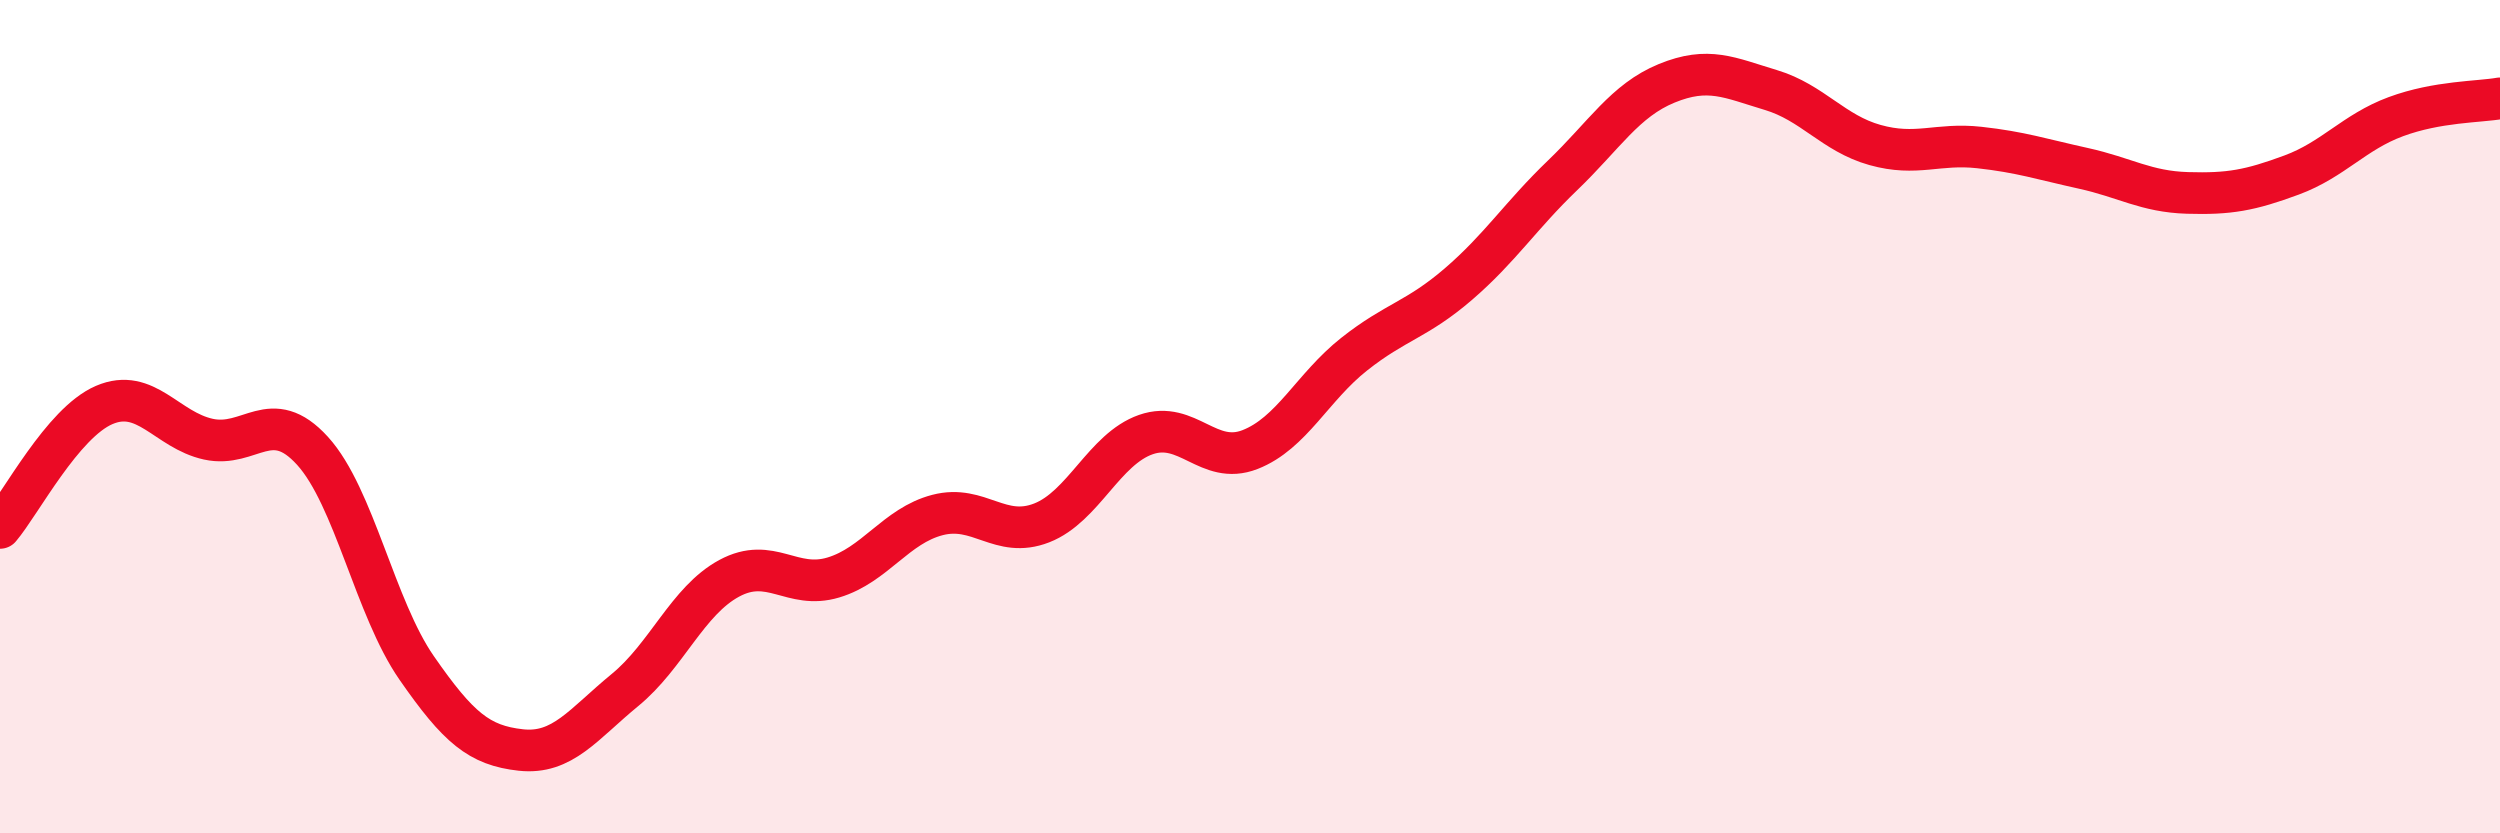 
    <svg width="60" height="20" viewBox="0 0 60 20" xmlns="http://www.w3.org/2000/svg">
      <path
        d="M 0,12.67 C 0.5,12.08 1.5,10.15 2.5,9.72 C 3.5,9.29 4,10.32 5,10.54 C 6,10.76 6.5,9.72 7.5,10.82 C 8.5,11.92 9,14.59 10,16.03 C 11,17.47 11.5,17.89 12.5,18 C 13.5,18.11 14,17.38 15,16.56 C 16,15.74 16.5,14.42 17.5,13.88 C 18.5,13.34 19,14.16 20,13.86 C 21,13.56 21.5,12.62 22.5,12.36 C 23.5,12.1 24,12.94 25,12.55 C 26,12.16 26.5,10.78 27.5,10.43 C 28.5,10.08 29,11.18 30,10.79 C 31,10.4 31.5,9.29 32.5,8.5 C 33.5,7.71 34,7.68 35,6.82 C 36,5.96 36.5,5.17 37.5,4.21 C 38.5,3.25 39,2.41 40,2 C 41,1.59 41.5,1.86 42.5,2.16 C 43.5,2.46 44,3.2 45,3.48 C 46,3.76 46.5,3.43 47.5,3.54 C 48.5,3.65 49,3.82 50,4.04 C 51,4.26 51.5,4.6 52.5,4.63 C 53.5,4.66 54,4.57 55,4.2 C 56,3.83 56.5,3.17 57.5,2.8 C 58.5,2.43 59.5,2.45 60,2.36L60 20L0 20Z"
        fill="#EB0A25"
        opacity="0.1"
        stroke-linecap="round"
        stroke-linejoin="round"
      />
      <path
        d="M 0,12.67 C 0.5,12.08 1.5,10.15 2.5,9.72 C 3.5,9.29 4,10.32 5,10.54 C 6,10.76 6.5,9.72 7.5,10.82 C 8.5,11.92 9,14.59 10,16.03 C 11,17.47 11.5,17.89 12.5,18 C 13.5,18.11 14,17.38 15,16.56 C 16,15.74 16.5,14.42 17.5,13.88 C 18.5,13.34 19,14.16 20,13.86 C 21,13.56 21.5,12.62 22.5,12.36 C 23.5,12.1 24,12.94 25,12.55 C 26,12.16 26.5,10.78 27.5,10.43 C 28.5,10.08 29,11.18 30,10.79 C 31,10.4 31.5,9.29 32.5,8.5 C 33.5,7.71 34,7.68 35,6.82 C 36,5.96 36.5,5.17 37.5,4.21 C 38.5,3.25 39,2.41 40,2 C 41,1.59 41.5,1.86 42.5,2.16 C 43.5,2.46 44,3.2 45,3.48 C 46,3.76 46.5,3.43 47.5,3.54 C 48.5,3.65 49,3.82 50,4.04 C 51,4.26 51.5,4.6 52.5,4.63 C 53.5,4.66 54,4.57 55,4.2 C 56,3.83 56.5,3.17 57.5,2.8 C 58.5,2.43 59.5,2.45 60,2.36"
        stroke="#EB0A25"
        stroke-width="1"
        fill="none"
        stroke-linecap="round"
        stroke-linejoin="round"
      />
    </svg>
  